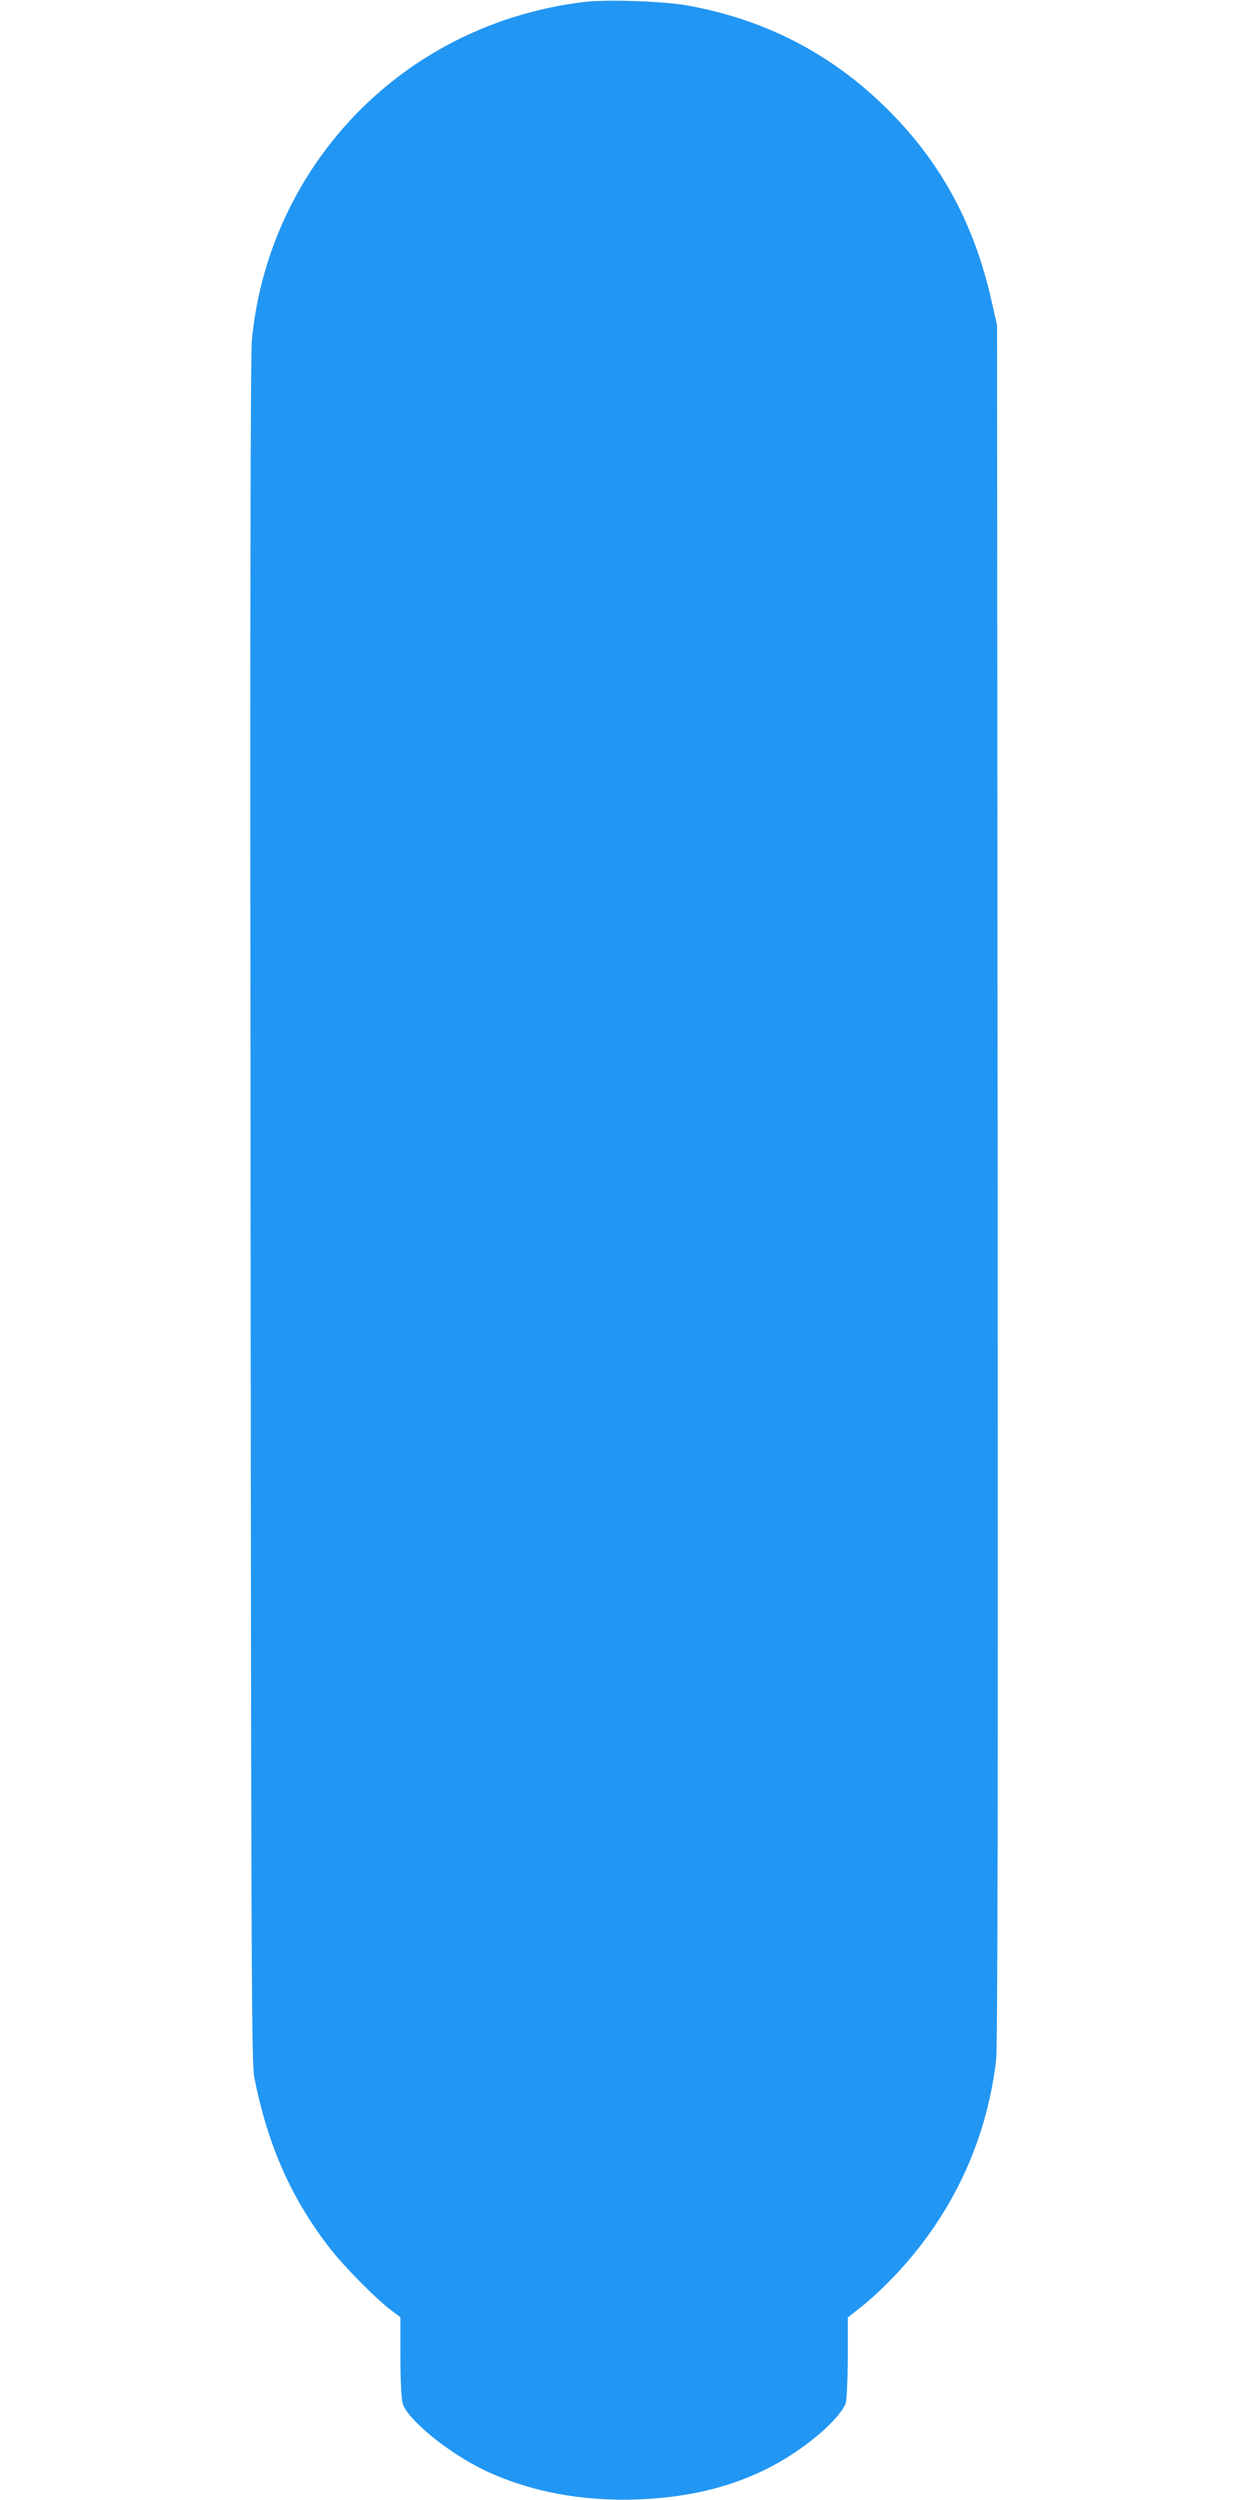 <?xml version="1.0" standalone="no"?>
<!DOCTYPE svg PUBLIC "-//W3C//DTD SVG 20010904//EN"
 "http://www.w3.org/TR/2001/REC-SVG-20010904/DTD/svg10.dtd">
<svg version="1.0" xmlns="http://www.w3.org/2000/svg"
 width="640pt" height="1280pt" viewBox="0 0 640 1280"
 preserveAspectRatio="xMidYMid meet">
<g transform="translate(0,1280) scale(0.1,-0.1)"
fill="#2196f3" stroke="none">
<path d="M2990 12790 c-498 -61 -942 -299 -1258 -675 -250 -298 -403 -661
-442 -1050 -8 -79 -10 -1343 -7 -4465 3 -3931 5 -4363 19 -4436 68 -346 189
-620 386 -874 75 -96 232 -255 310 -315 l52 -39 0 -201 c0 -112 5 -217 11
-239 23 -83 237 -257 422 -345 232 -109 497 -159 787 -148 364 15 651 115 896
311 85 68 147 137 164 181 5 14 10 119 11 233 l0 207 70 55 c39 30 110 96 159
147 299 311 479 690 530 1113 8 70 10 1272 8 4490 l-3 4395 -28 123 c-90 404
-269 728 -553 1002 -280 271 -609 439 -998 511 -127 23 -414 33 -536 19z"/>
</g>
</svg>
